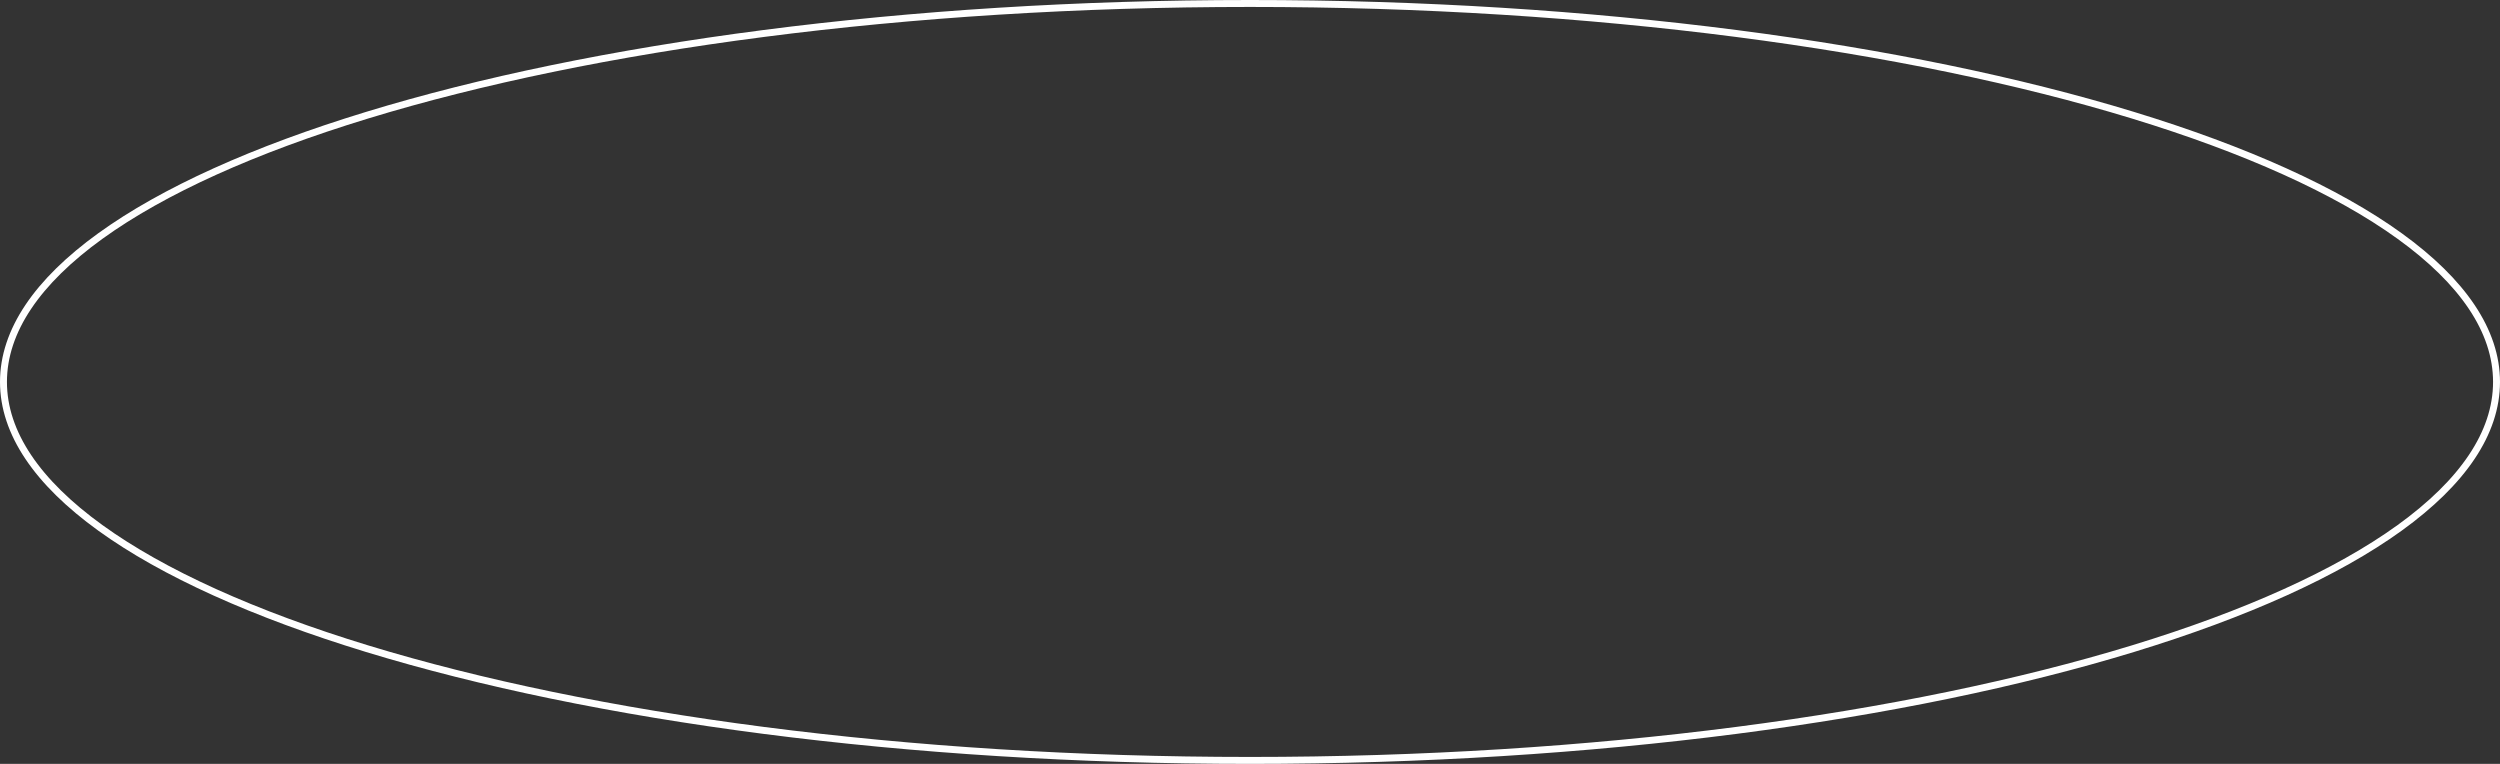 <?xml version="1.0" encoding="UTF-8"?> <svg xmlns="http://www.w3.org/2000/svg" width="360" height="110" viewBox="0 0 360 110" fill="none"><rect x="0" y="0" width="360" height="110" fill="#333333" stroke="none"/><path d="M180 0.5C229.67 0.5 274.618 6.652 307.133 16.587C323.393 21.555 336.515 27.462 345.562 33.997C354.619 40.541 359.5 47.644 359.5 55C359.5 62.356 354.619 69.46 345.562 76.003C336.515 82.538 323.393 88.445 307.133 93.413C274.618 103.348 229.67 109.5 180 109.5C130.33 109.5 85.382 103.348 52.867 93.413C36.607 88.445 23.485 82.538 14.438 76.003C5.381 69.46 0.5 62.356 0.5 55C0.5 47.644 5.381 40.541 14.438 33.997C23.485 27.462 36.607 21.555 52.867 16.587C85.382 6.652 130.33 0.5 180 0.5Z" stroke="white"></path></svg> 